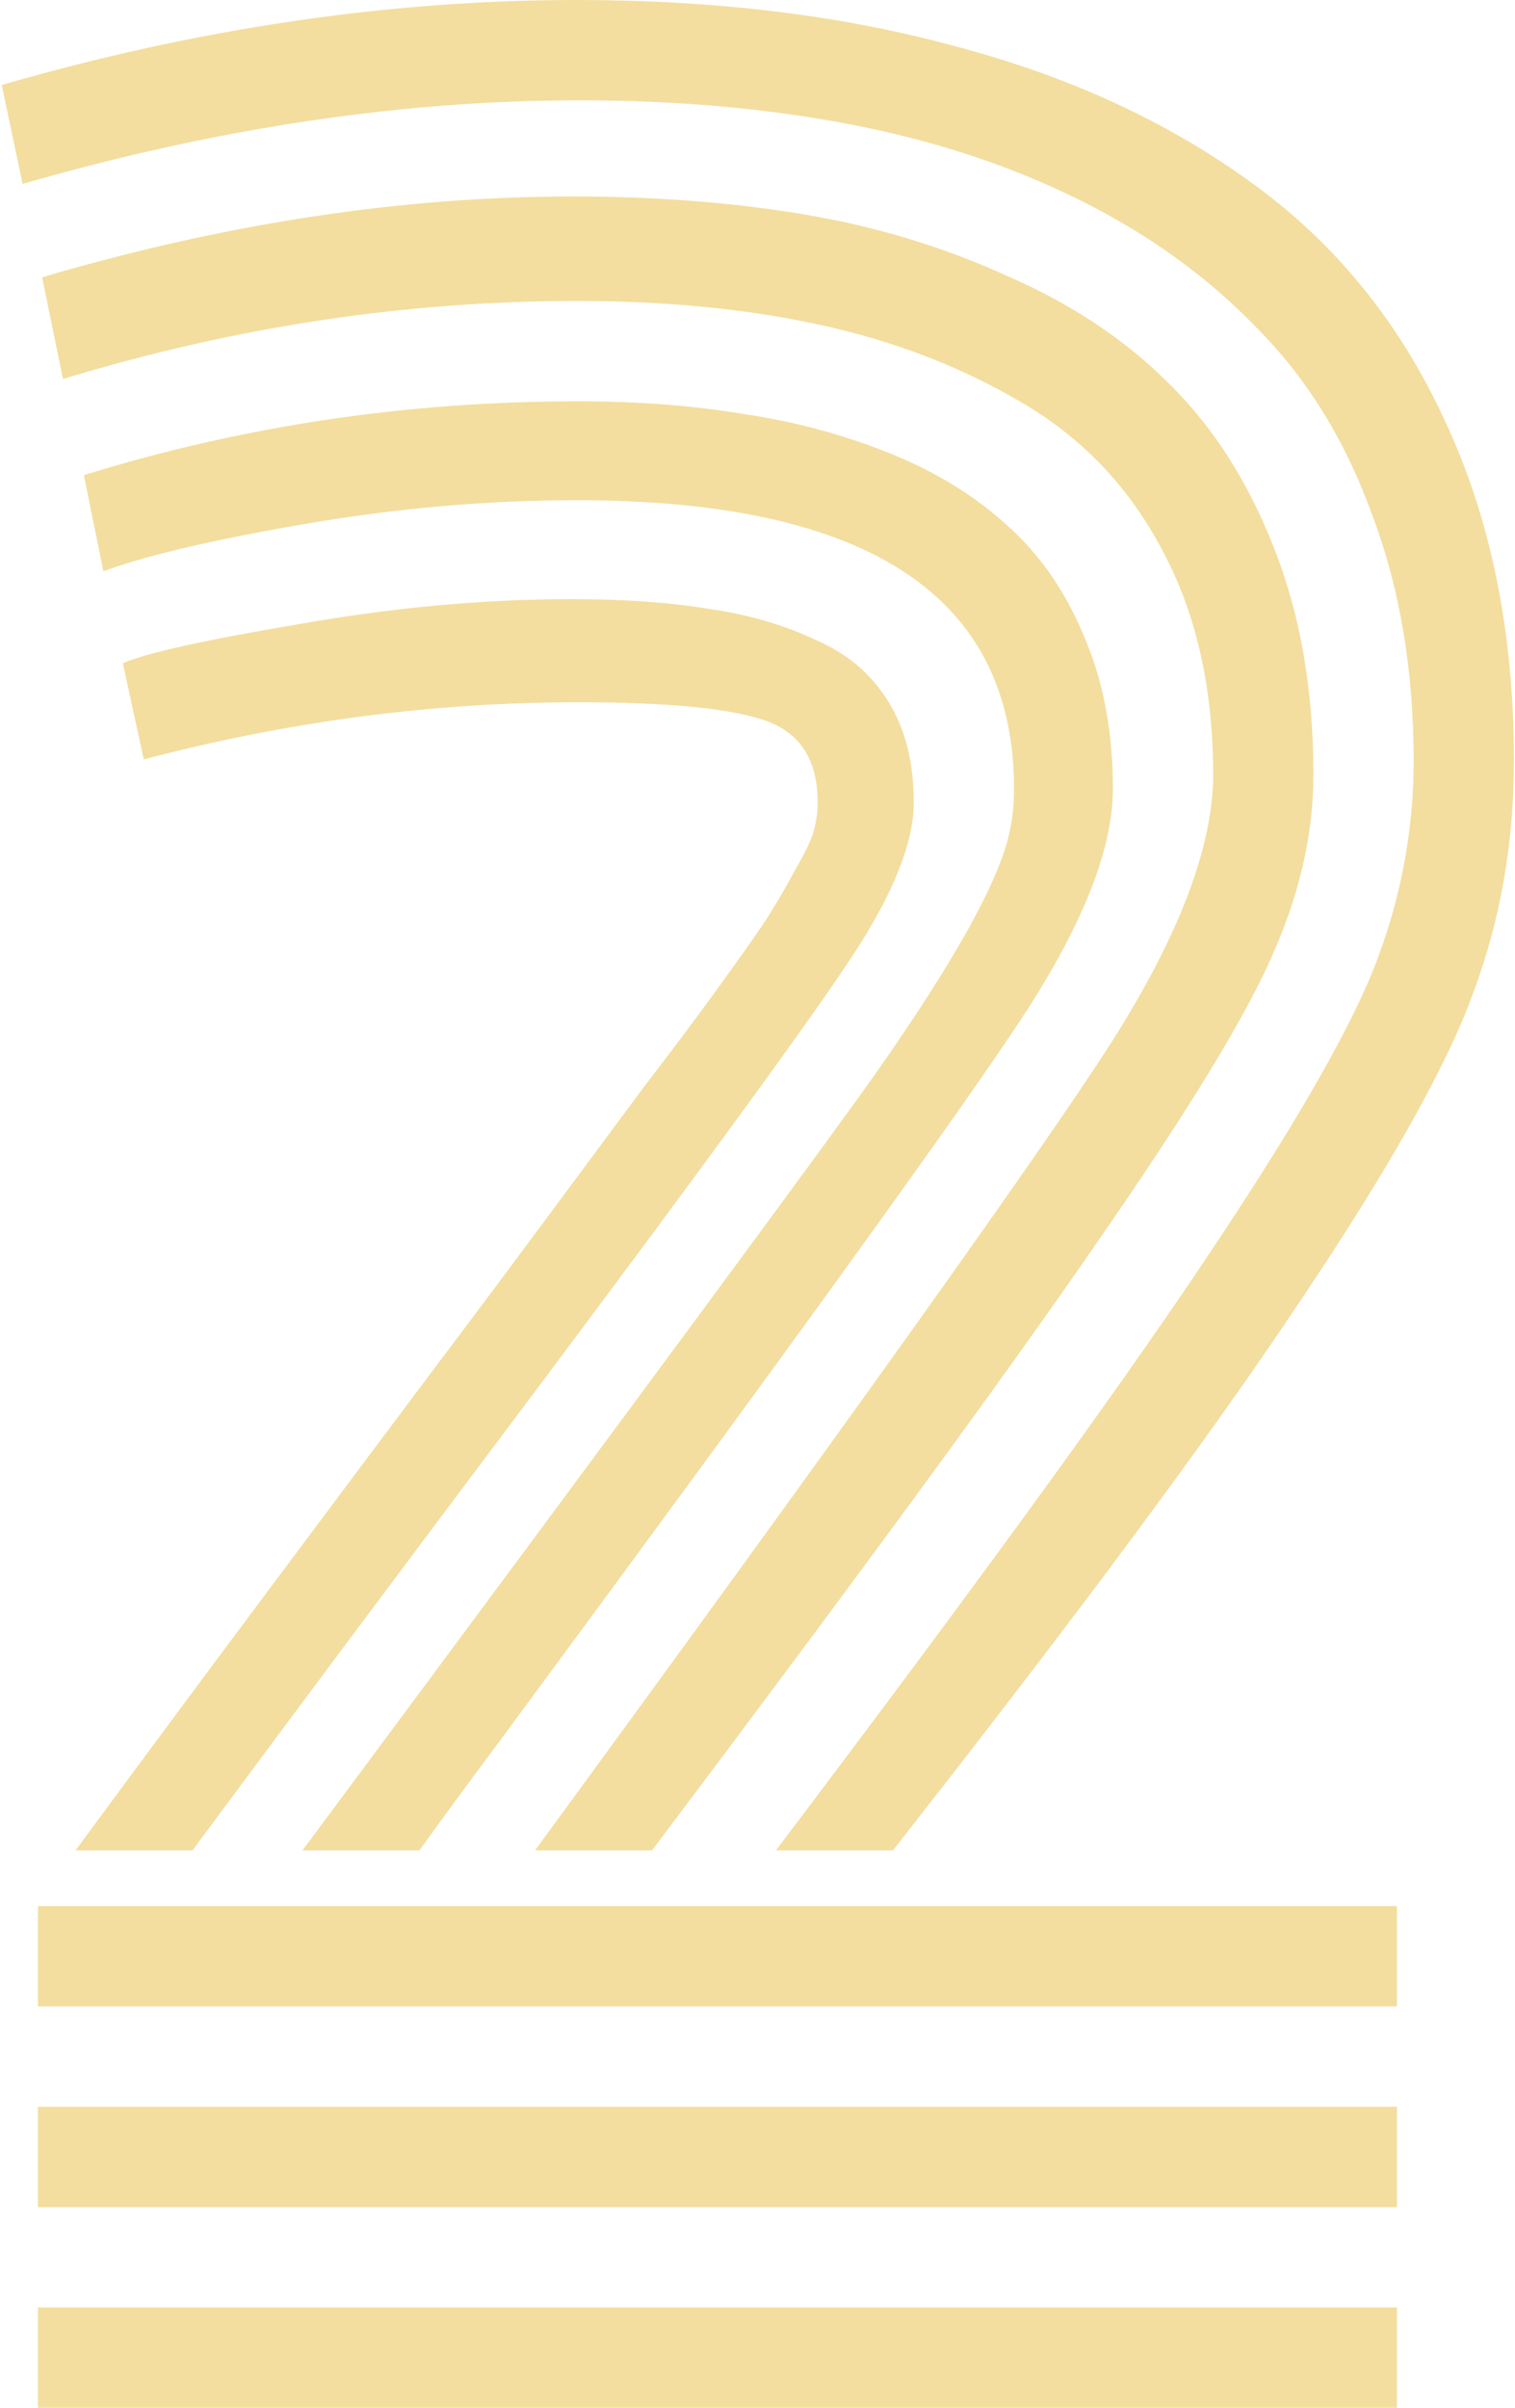 <svg width="153" height="243" viewBox="0 0 153 243" fill="none" xmlns="http://www.w3.org/2000/svg">
<path opacity="0.7" d="M3.828 202.5V192.375H141.078V202.5H3.828ZM3.828 222.75V212.625H141.078V222.75H3.828ZM3.828 243V232.875H141.078V243H3.828ZM19.438 186.75H7.625C14.188 177.844 20.656 169.125 27.031 160.594C33.406 152.062 38.703 144.984 42.922 139.359C47.234 133.641 51.406 128.062 55.438 122.625C59.469 117.188 62.703 112.828 65.141 109.547C67.672 106.266 70.062 103.078 72.312 99.984C74.562 96.891 76.25 94.5 77.375 92.812C78.5 91.031 79.484 89.344 80.328 87.75C81.266 86.156 81.875 84.891 82.156 83.953C82.438 82.922 82.578 81.938 82.578 81C82.578 76.688 80.797 73.922 77.234 72.703C73.672 71.484 67.391 70.875 58.391 70.875C43.766 70.875 29.141 72.797 14.516 76.641L12.406 66.938C14.75 65.906 20.656 64.594 30.125 63C39.688 61.312 48.875 60.469 57.688 60.469C63.031 60.469 67.672 60.797 71.609 61.453C75.547 62.016 79.109 63.047 82.297 64.547C85.578 65.953 88.062 68.062 89.75 70.875C91.438 73.594 92.281 76.969 92.281 81C92.281 85.031 90.219 90.188 86.094 96.469C81.969 102.75 71.375 117.281 54.312 140.062C40.438 158.531 28.812 174.094 19.438 186.75ZM42.359 186.75H30.547C65.516 139.688 84.922 113.391 88.766 107.859C96.641 96.609 101.047 88.594 101.984 83.812C102.266 82.5 102.406 81.094 102.406 79.594C102.406 60.188 87.688 50.484 58.25 50.484C49.25 50.484 40.109 51.281 30.828 52.875C21.547 54.469 14.75 56.062 10.438 57.656L8.469 47.953C24.5 42.984 41.141 40.5 58.391 40.5C64.391 40.5 69.922 40.922 74.984 41.766C80.141 42.516 85.062 43.828 89.75 45.703C94.438 47.578 98.422 50.016 101.703 53.016C104.984 55.922 107.562 59.625 109.438 64.125C111.406 68.625 112.391 73.781 112.391 79.594C112.391 85.594 109.438 93.141 103.531 102.234C97.625 111.328 79.953 135.797 50.516 175.641C46.953 180.422 44.234 184.125 42.359 186.75ZM65.844 186.75H54.031C86 143.062 105.406 115.875 112.25 105.188C119.094 94.406 122.516 85.406 122.516 78.188C122.516 69.375 120.781 61.781 117.312 55.406C113.938 49.031 109.156 44.062 102.969 40.5C96.875 36.938 90.125 34.359 82.719 32.766C75.406 31.172 67.25 30.375 58.25 30.375C40.906 30.375 23.609 33 6.359 38.25L4.25 27.984C22.719 22.547 40.578 19.828 57.828 19.828C66.266 19.828 74.094 20.438 81.312 21.656C88.531 22.875 95.328 24.938 101.703 27.844C108.172 30.656 113.609 34.266 118.016 38.672C122.516 43.078 126.078 48.656 128.703 55.406C131.328 62.062 132.641 69.656 132.641 78.188C132.641 84.281 131.188 90.516 128.281 96.891C125.469 103.172 119.562 112.781 110.562 125.719C101.656 138.656 86.75 159 65.844 186.75ZM90.172 186.75H78.359C98.141 160.594 112.438 140.953 121.25 127.828C130.156 114.609 135.969 104.625 138.688 97.875C141.406 91.031 142.766 84 142.766 76.781C142.766 67.594 141.359 59.297 138.547 51.891C135.828 44.391 131.938 38.109 126.875 33.047C121.906 27.891 115.906 23.578 108.875 20.109C101.844 16.641 94.109 14.109 85.672 12.516C77.328 10.922 68.281 10.125 58.531 10.125C40.531 10.125 21.781 12.938 2.281 18.562L0.172 8.578C19.953 2.859 39.312 0 58.25 0C72.312 0 85.016 1.547 96.359 4.641C107.797 7.641 117.734 12.188 126.172 18.281C134.703 24.375 141.266 32.391 145.859 42.328C150.547 52.266 152.891 63.75 152.891 76.781C152.891 85.031 151.531 92.812 148.812 100.125C146.188 107.438 140.375 117.797 131.375 131.203C122.469 144.609 108.734 163.125 90.172 186.75Z" fill="#EFD077"/>
</svg>

